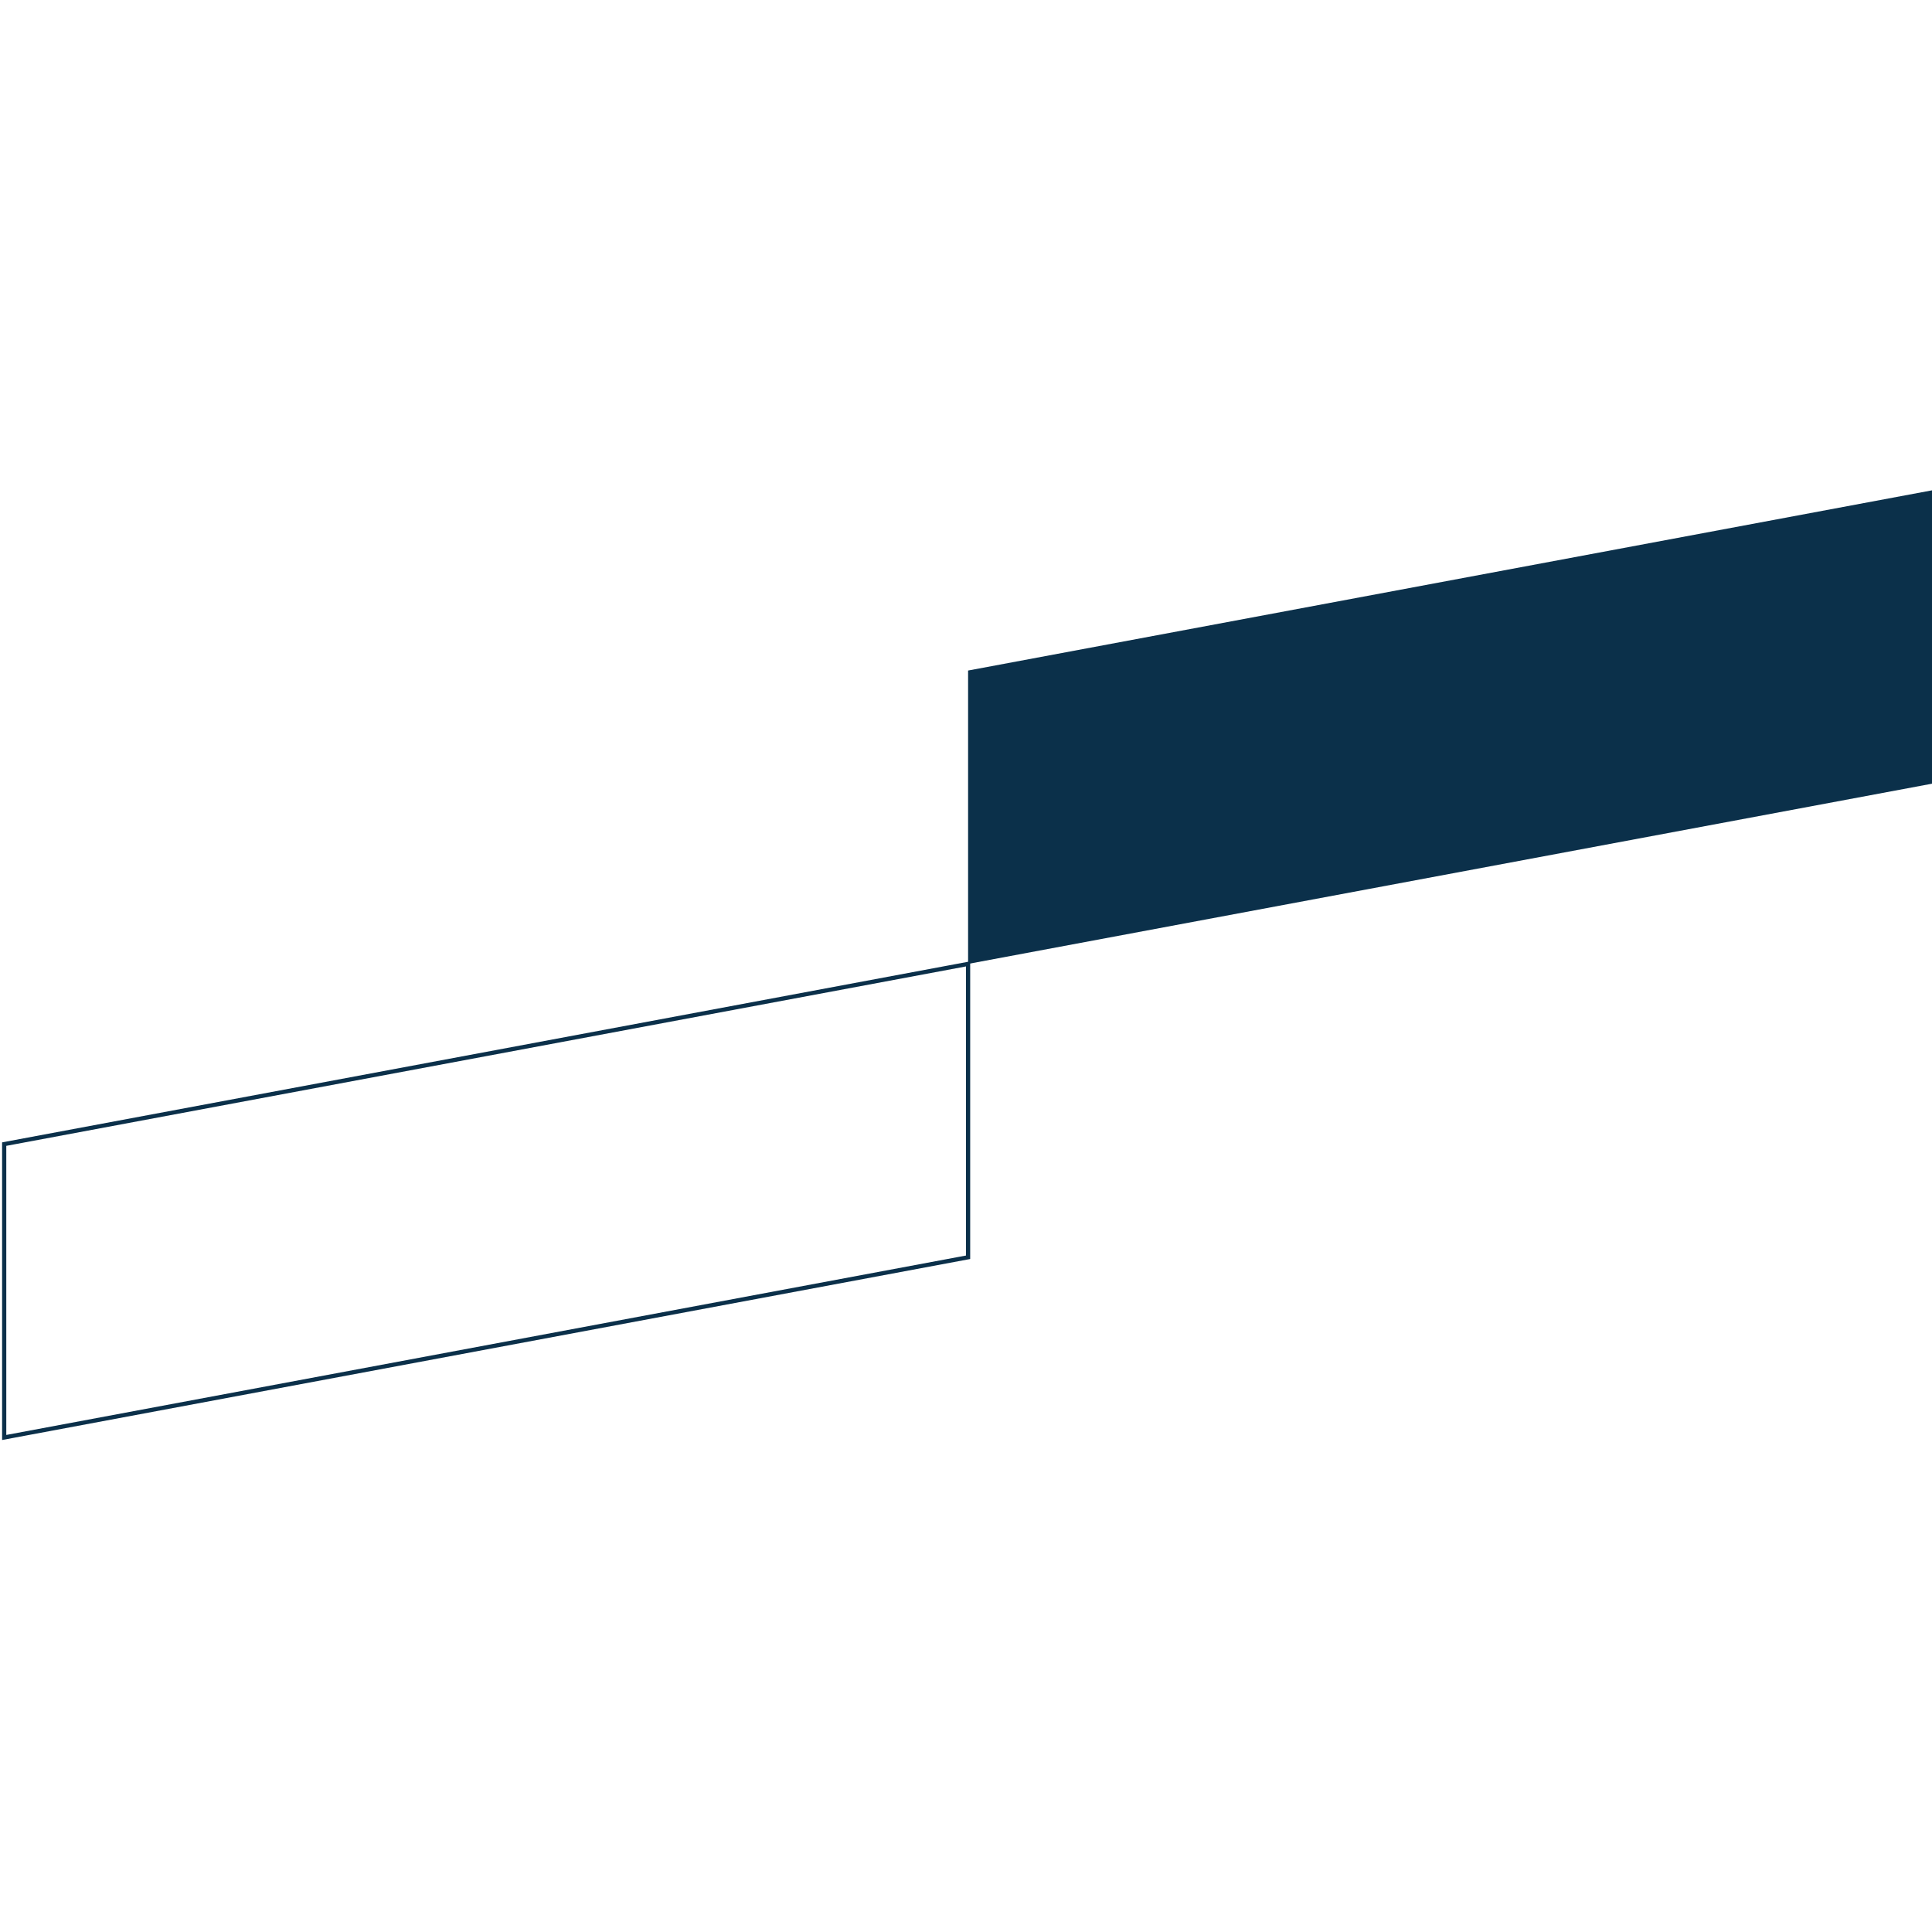 <svg id="SvgjsSvg1001" width="288" height="288" xmlns="http://www.w3.org/2000/svg" version="1.1" xmlns:xlink="http://www.w3.org/1999/xlink" xmlns:svgjs="http://svgjs.com/svgjs"><defs id="SvgjsDefs1002"></defs><g id="SvgjsG1008"><svg xmlns="http://www.w3.org/2000/svg" viewBox="0 0 461 227" width="288" height="288"><g fill="none" fill-rule="evenodd" transform="translate(1)"><polygon stroke="#0b304a" points="0 156 230 113 230 183 0 226" class="colorStroke009F9F svgStroke"></polygon><polygon fill="#0b304a" points="230 43 460 0 460 70 230 113" class="color009F9F svgShape"></polygon></g></svg></g></svg>